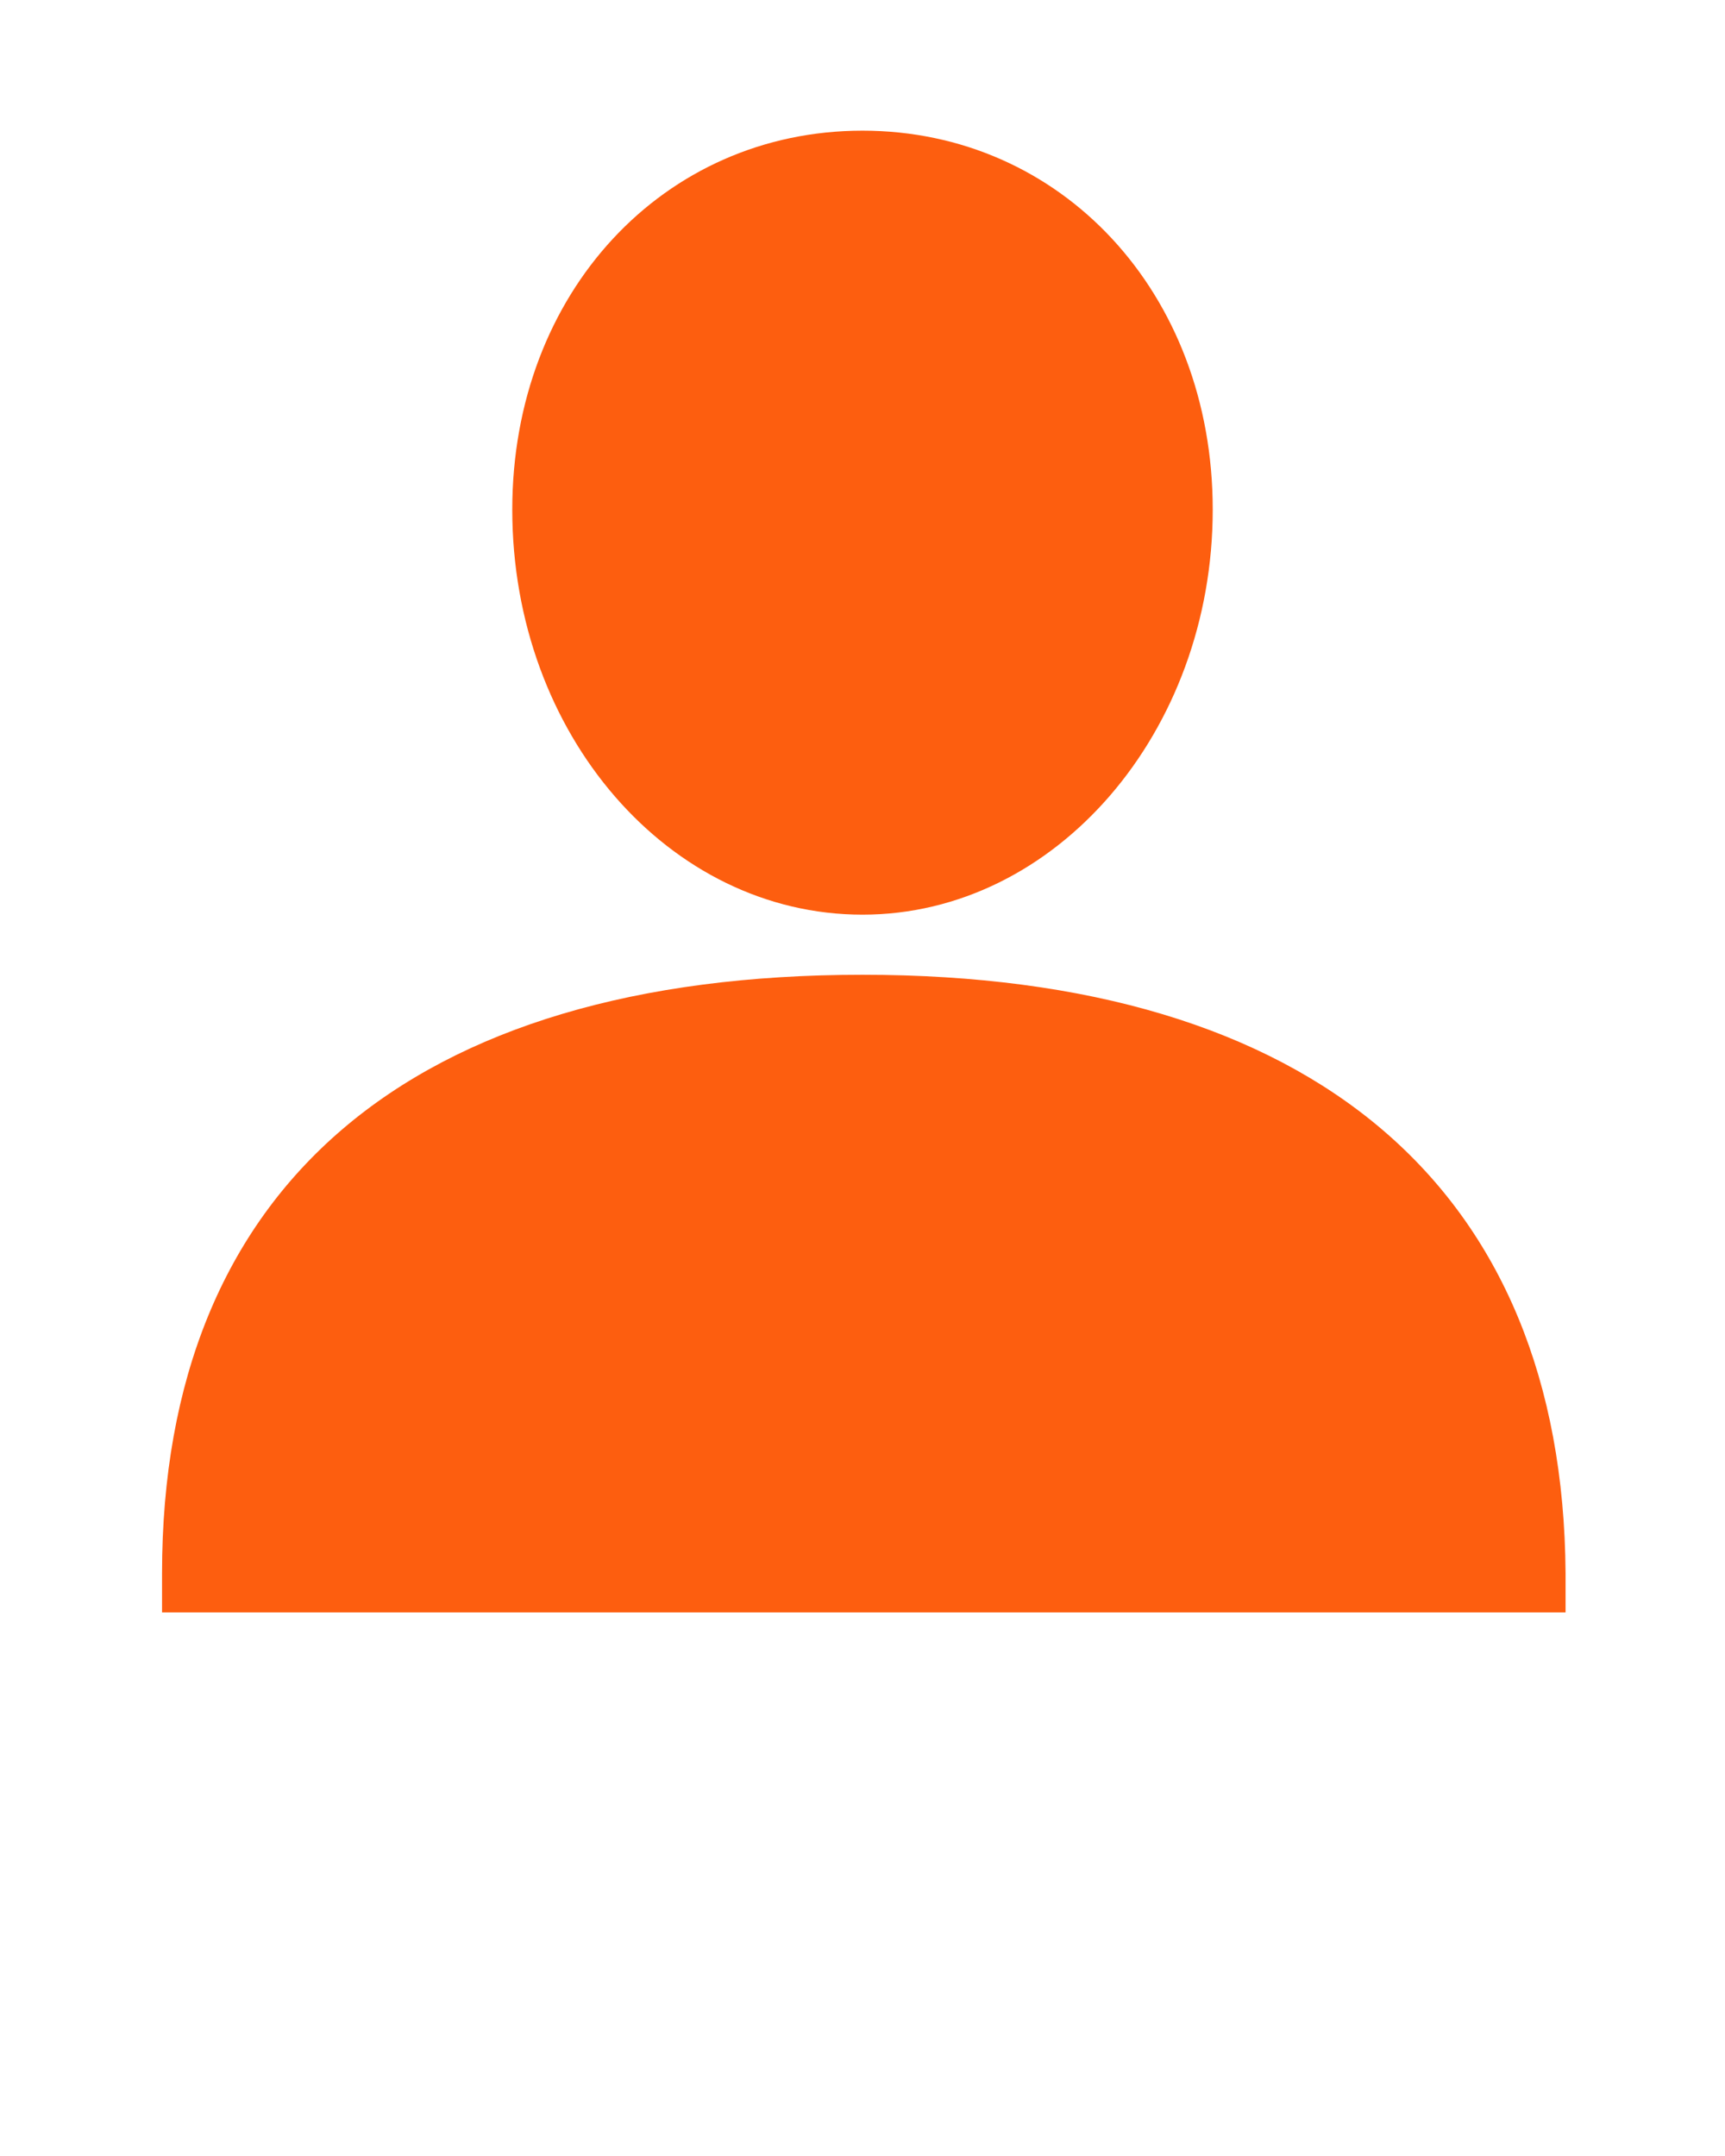 <?xml version="1.0" encoding="utf-8"?>
<!-- Generator: Adobe Illustrator 21.0.0, SVG Export Plug-In . SVG Version: 6.00 Build 0)  -->
<svg version="1.1" id="图层_1" xmlns="http://www.w3.org/2000/svg" xmlns:xlink="http://www.w3.org/1999/xlink" x="0px" y="0px"
	 viewBox="0 0 66 82.5" style="enable-background:new 0 0 66 82.5;" xml:space="preserve" fill="#fd5e0f">
<g>
	<path d="M33,37.3c-17.3,0-26.8,8.1-26.8,22.9v1.5h53.7v-1.5C59.8,45.5,50.3,37.3,33,37.3z"/>
	<path d="M33,35c7.4,0,13.4-7,13.4-15.5C46.4,11.2,40.6,5,33,5s-13.4,6.2-13.4,14.5C19.6,28.1,25.6,35,33,35z"/>
</g>
</svg>
